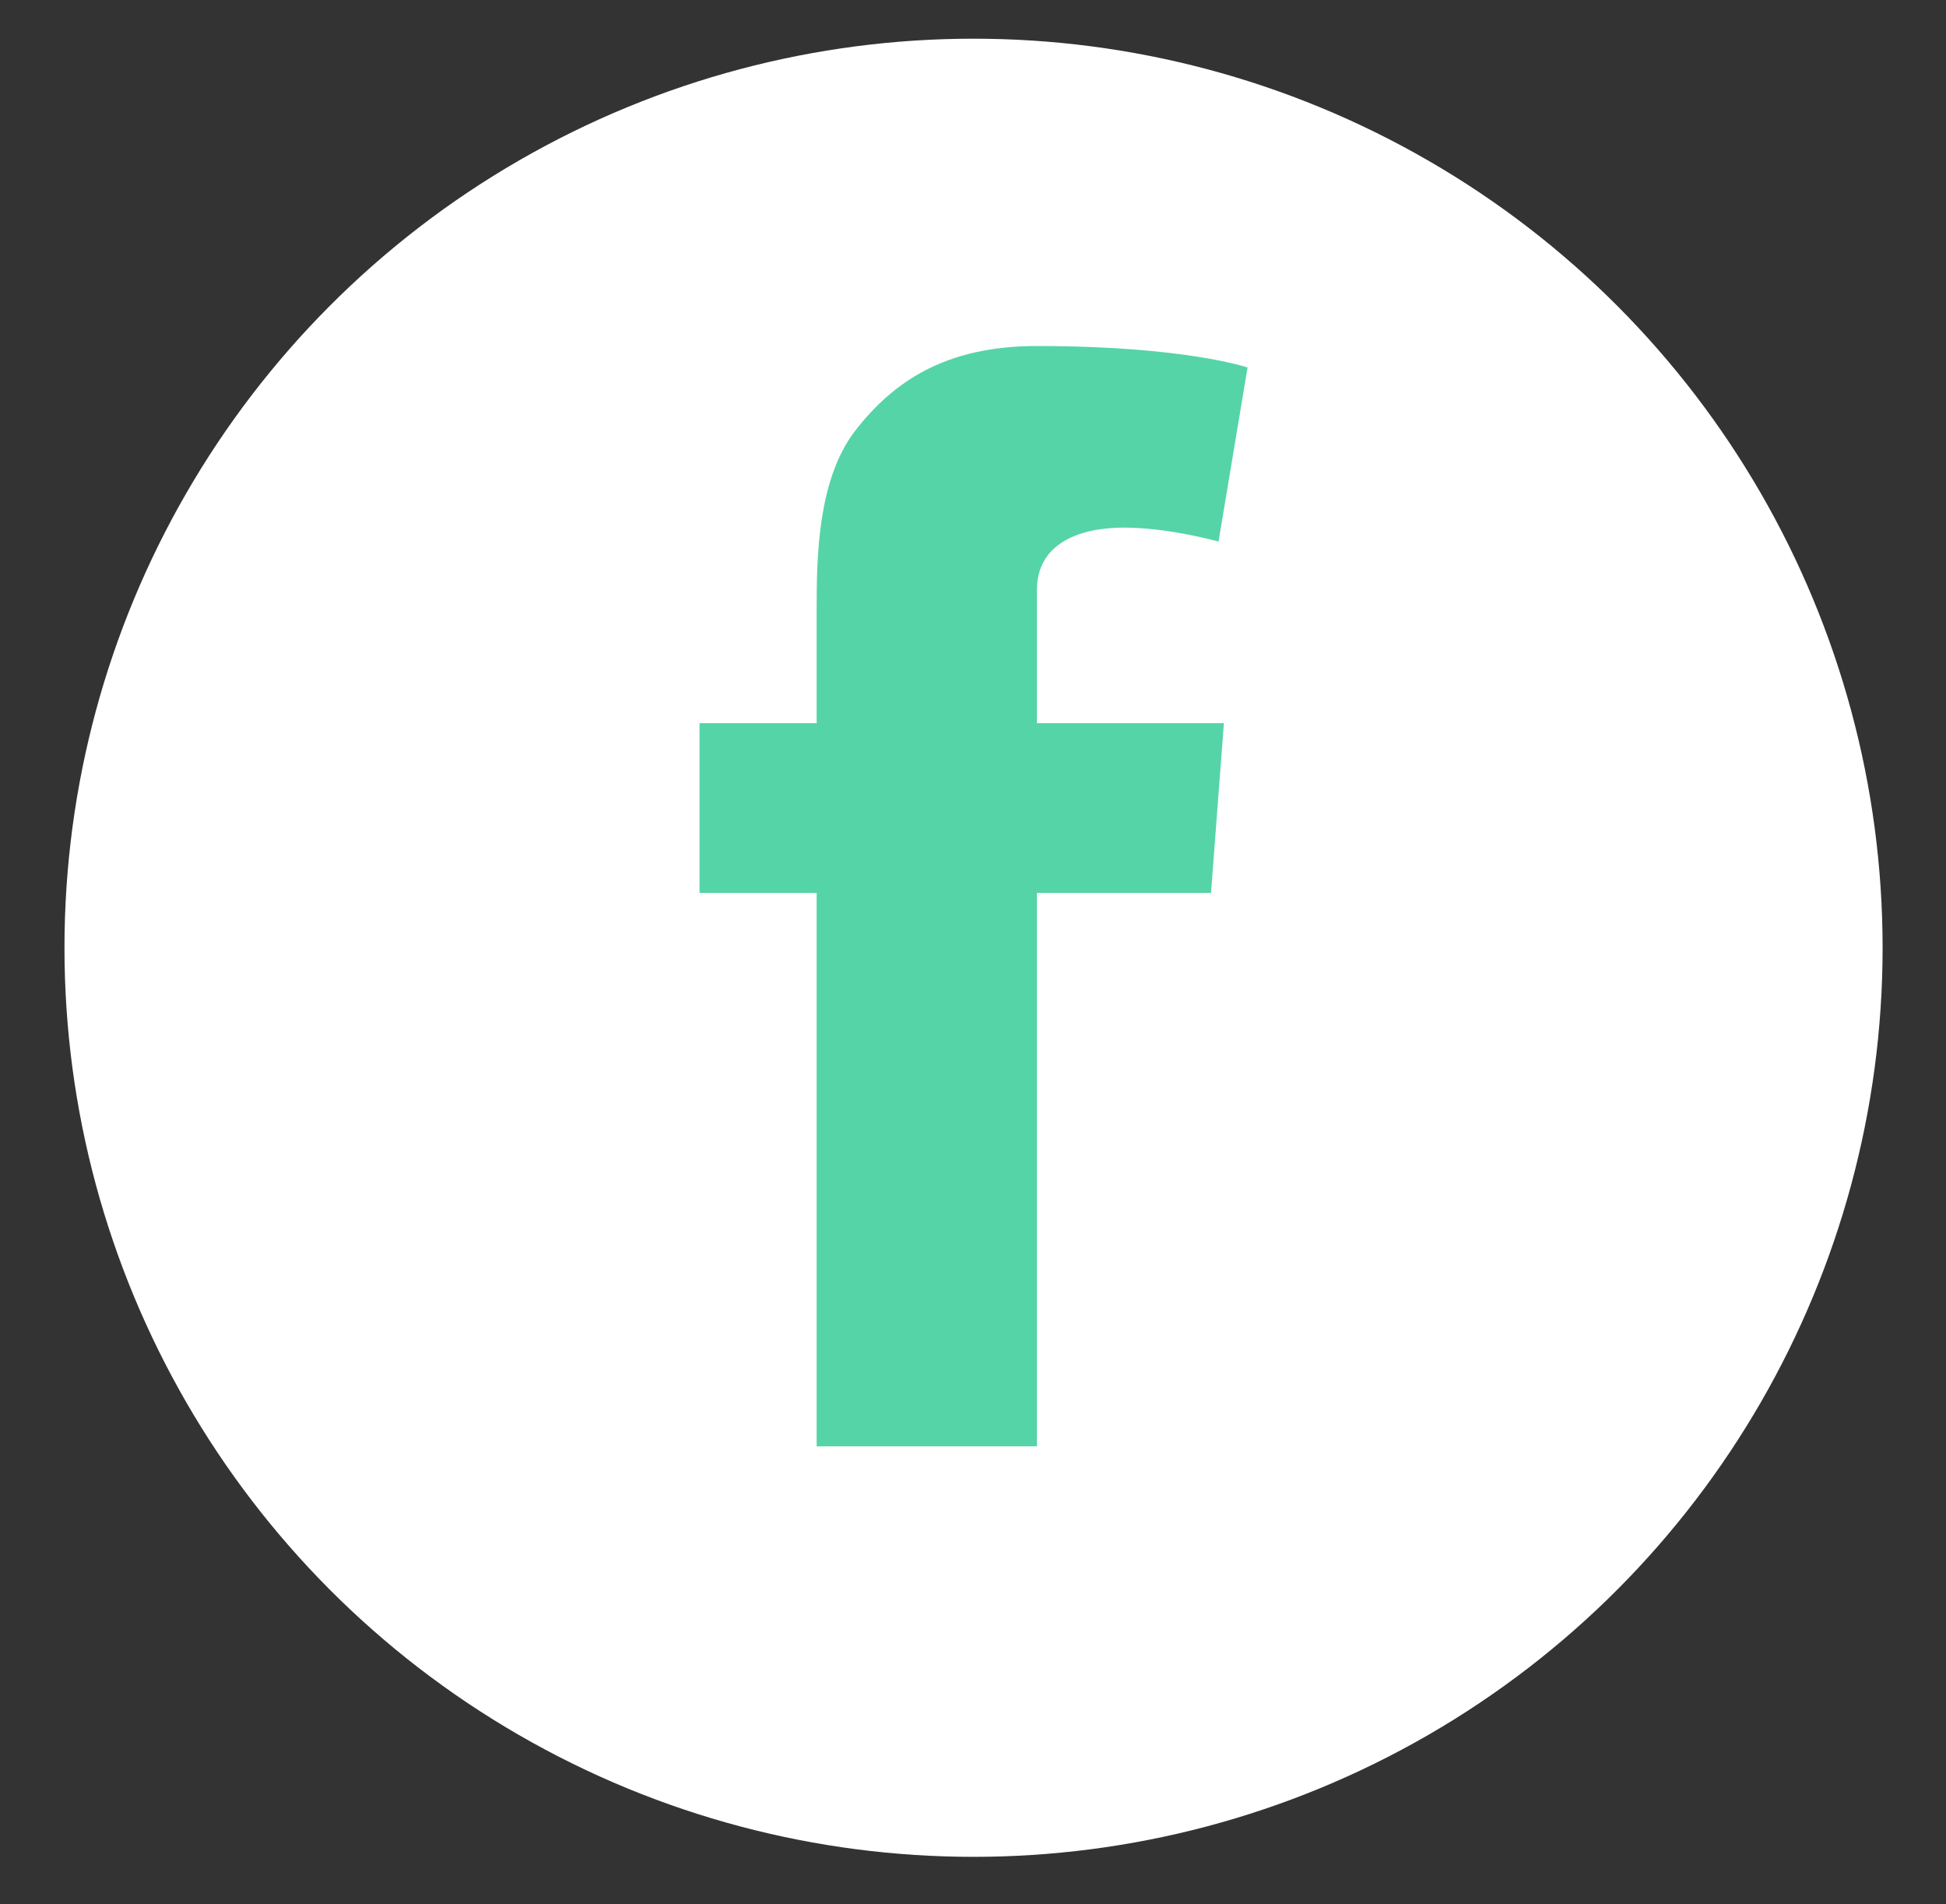 <?xml version="1.0" encoding="utf-8"?>
<!-- Generator: Adobe Illustrator 26.2.1, SVG Export Plug-In . SVG Version: 6.00 Build 0)  -->
<svg version="1.1" id="Layer_1" xmlns="http://www.w3.org/2000/svg" xmlns:xlink="http://www.w3.org/1999/xlink" x="0px" y="0px"
	 viewBox="0 0 181.1 177.2" style="enable-background:new 0 0 181.1 177.2;" xml:space="preserve">
<rect x="0" y="0" width="181.1" height="177.2" fill="#333333" stroke="none"/>
<style type="text/css">
	.st0{fill:#FFFFFF;}
	.st1{fill:#55D4A8;}
</style>
<circle class="st0" cx="90.6" cy="88.2" r="84.6"/>
<path class="st1" d="M76,134.6V83.1H65.1V67.3H76v-5v-4.9v-0.8c0-4.7,0.1-11.9,3.5-16.4c3.6-4.7,8.5-8,17-8c13.8,0,19.6,2,19.6,2
	l-2.7,16.2c0,0-4.6-1.3-8.8-1.3c-4.2,0-8.1,1.5-8.1,5.8v1.7v5.7v5h17.4l-1.2,15.8H96.5v51.5H76z"/>
</svg>
